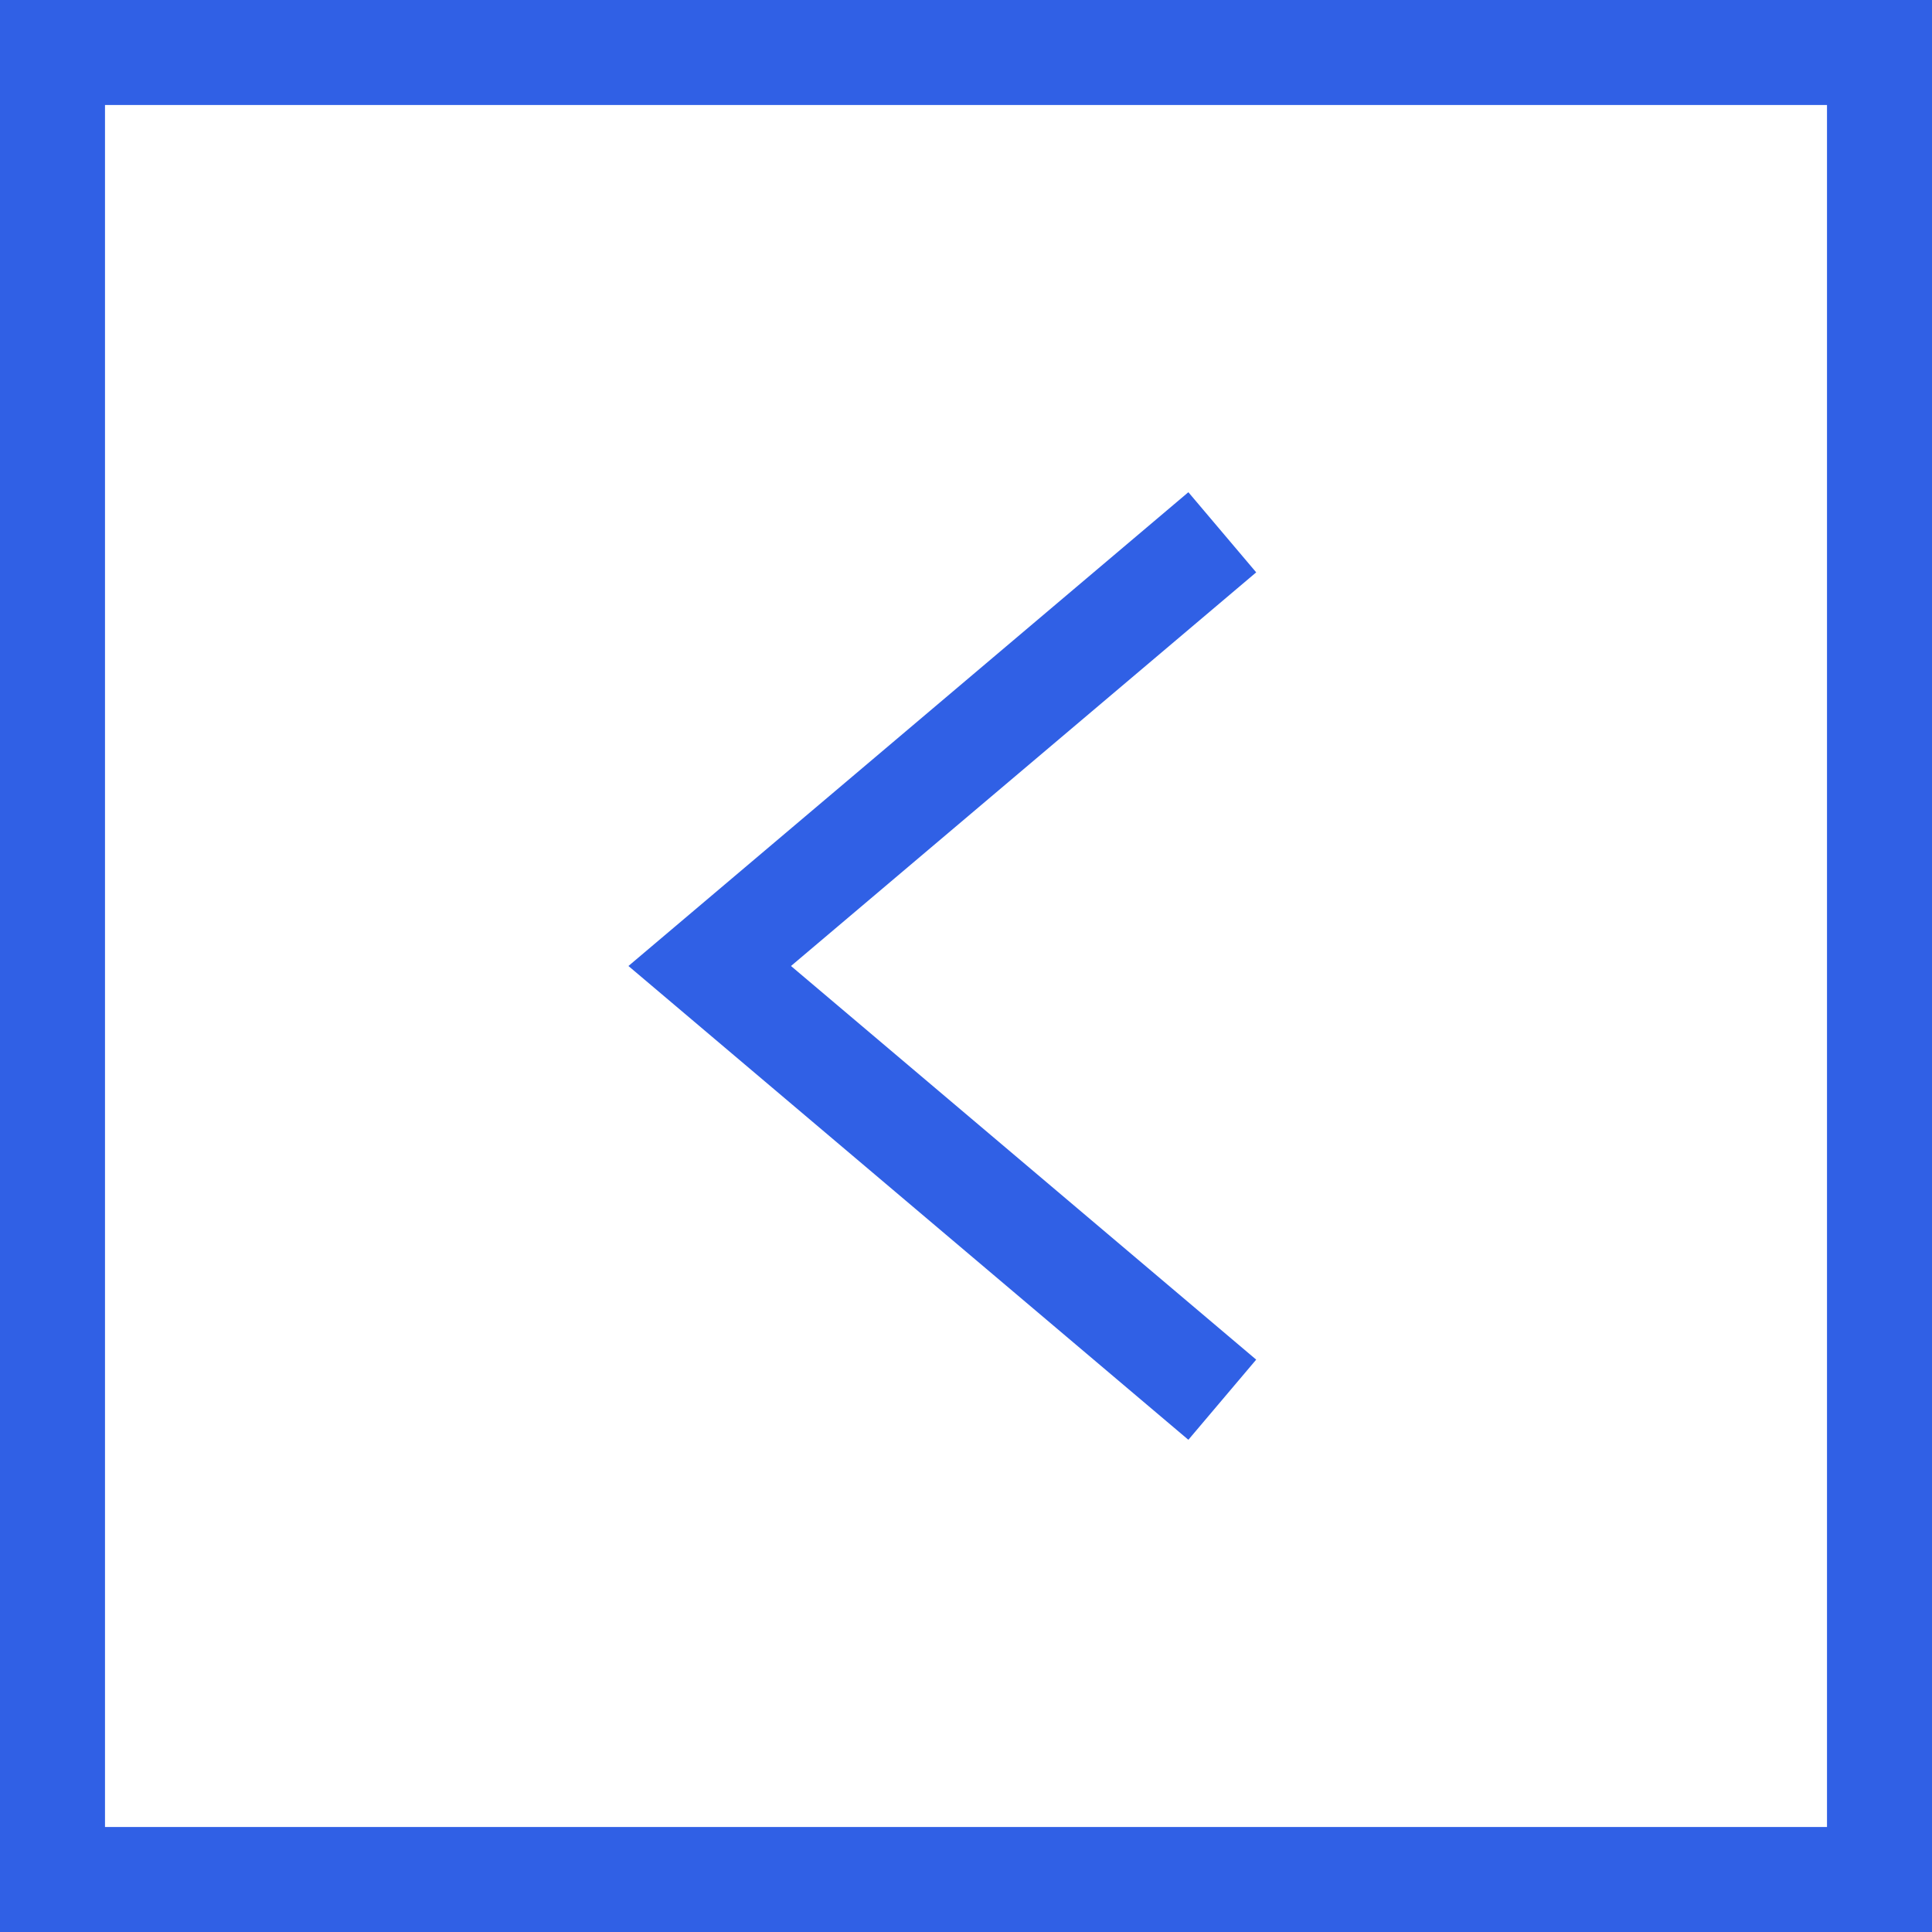 <svg width="92" height="92" viewBox="0 0 92 92" xmlns="http://www.w3.org/2000/svg">
    <g stroke="#3060E5" stroke-width="5" fill="none" fill-rule="evenodd">
        <path d="M2.5 2.5h87v87h-87z"/>
        <path d="M58.204 66.653 33.796 46l24.408-20.653"/>
    </g>
</svg>
